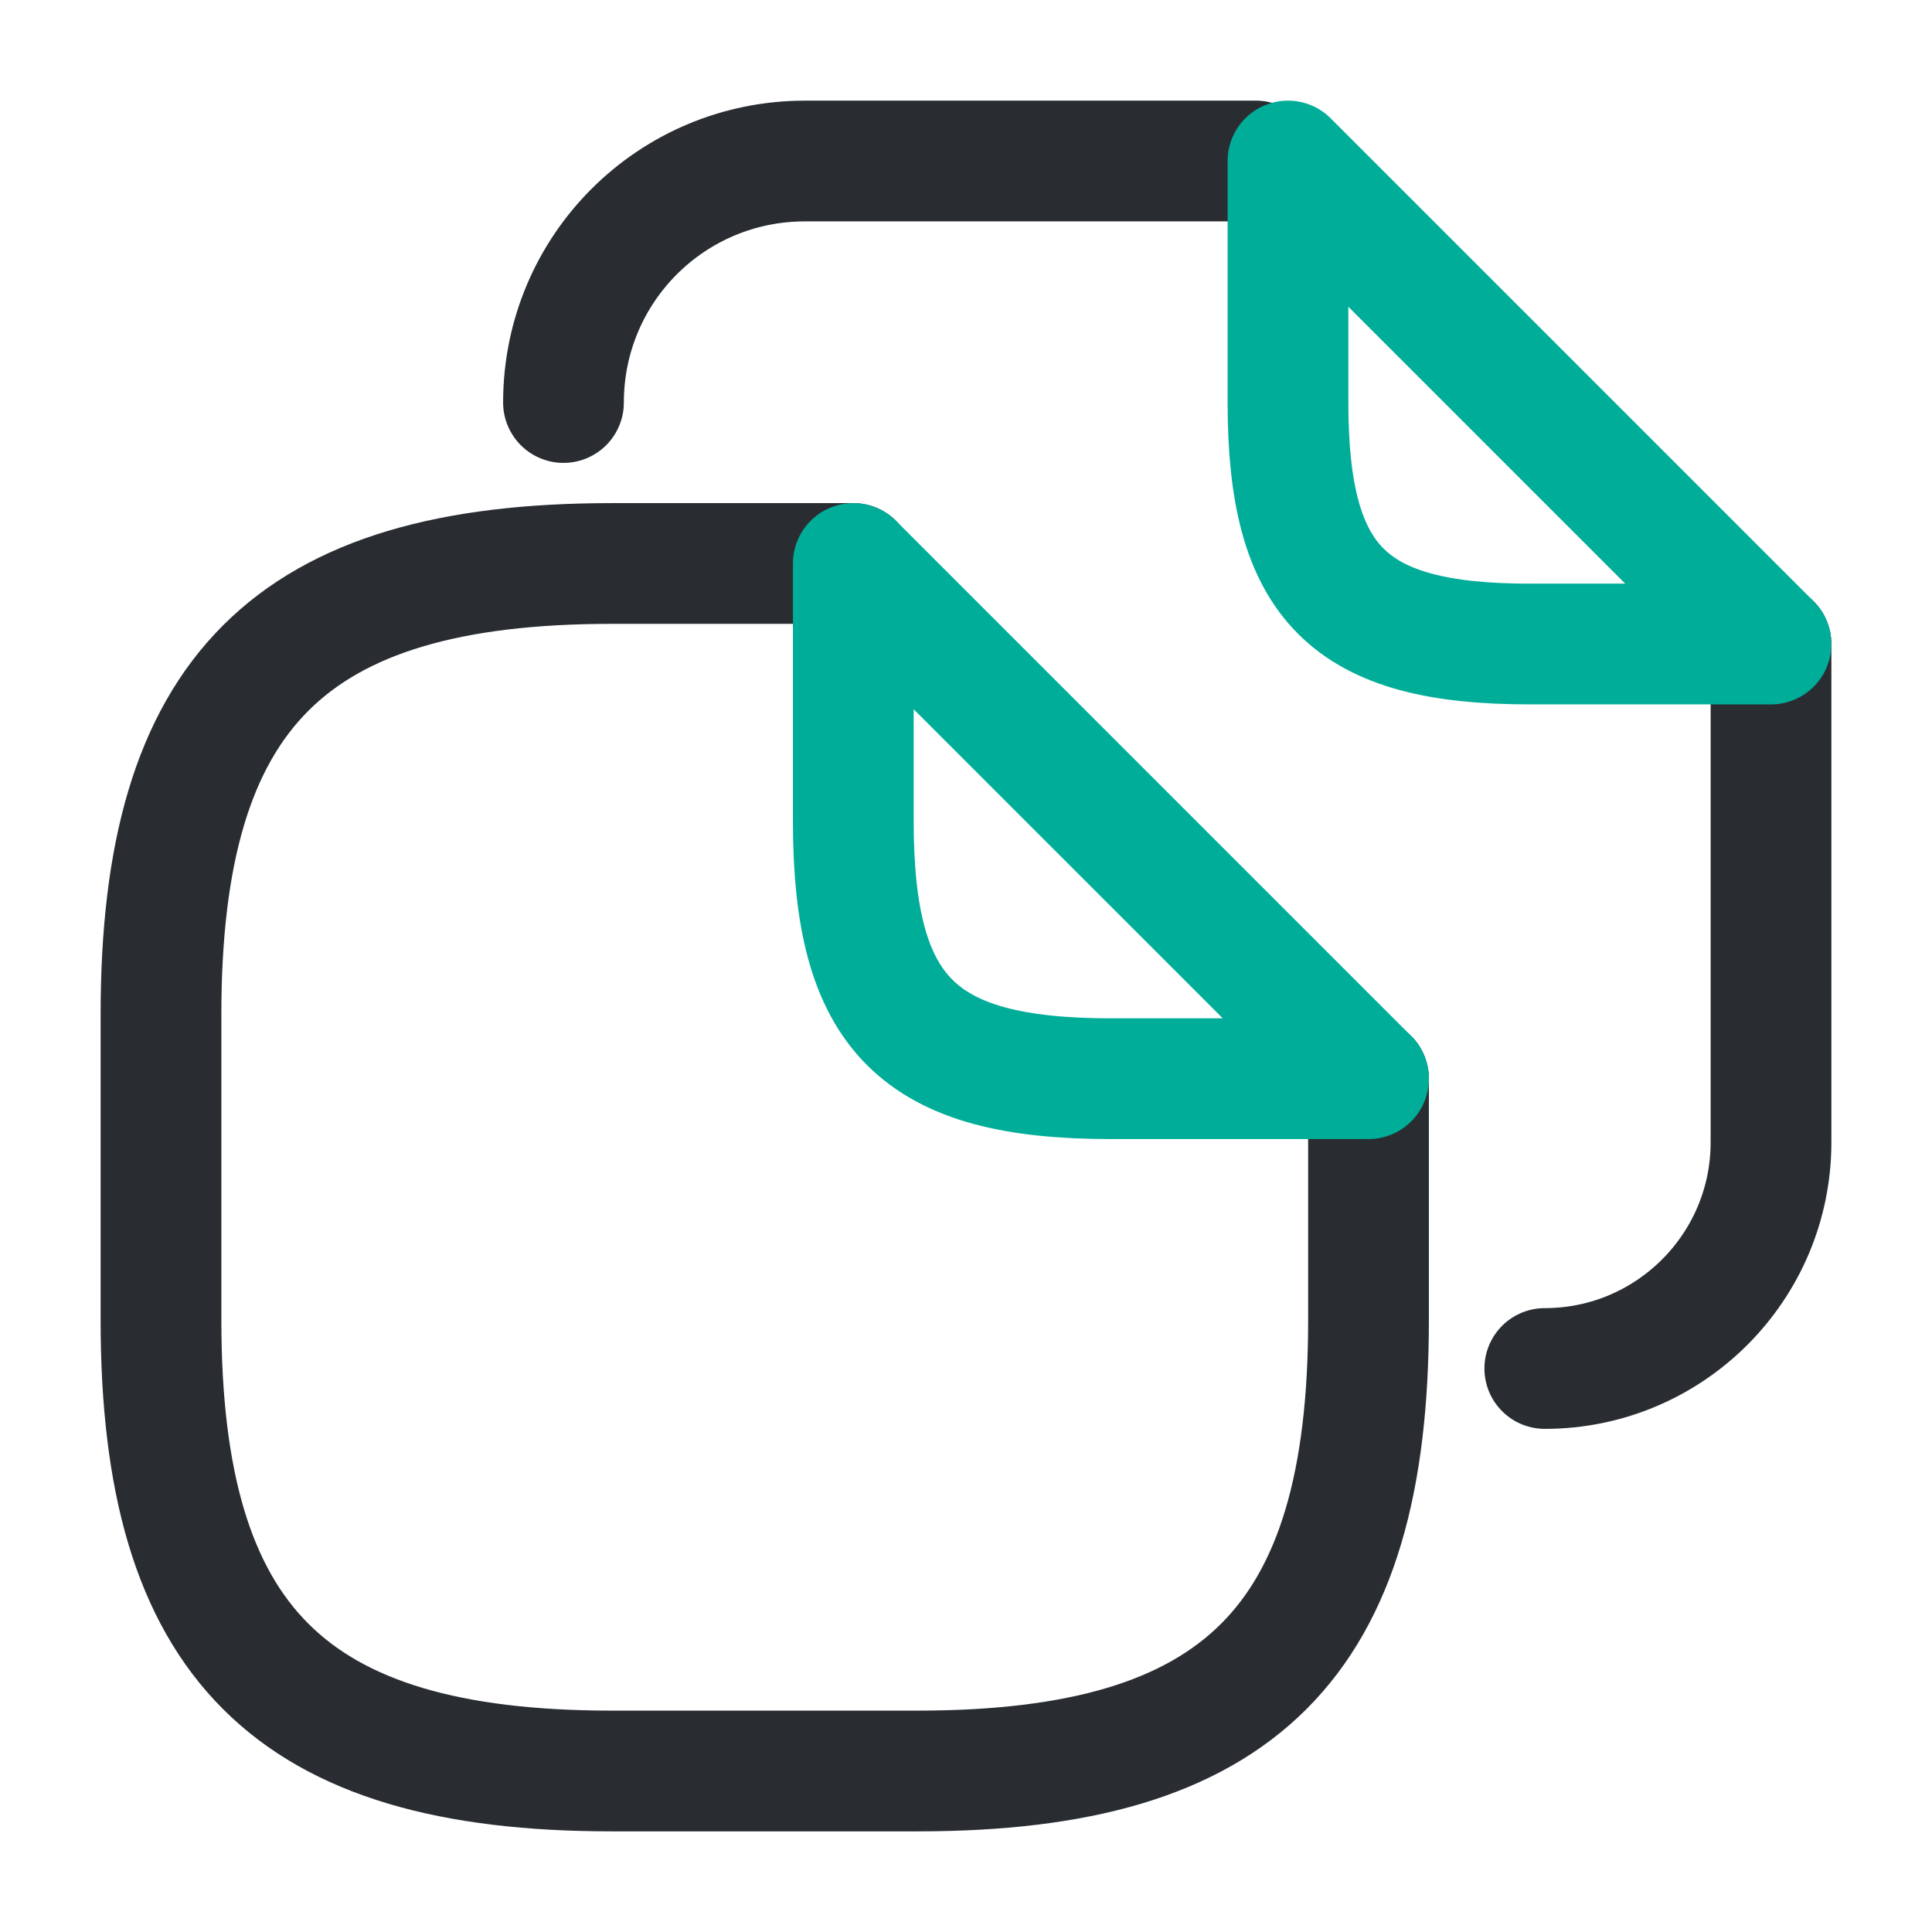 <svg xmlns="http://www.w3.org/2000/svg" width="88" height="88" fill="none"><path stroke="#292D32" stroke-linecap="round" stroke-linejoin="round" stroke-width="5.5" d="M62.334 49.133v11c0 14.667-5.867 20.533-20.534 20.533H27.867C13.2 80.666 7.333 74.8 7.333 60.133V46.2c0-14.667 5.867-20.534 20.534-20.534h11"/><path stroke="#00AD99" stroke-linecap="round" stroke-linejoin="round" stroke-width="5.5" d="M62.334 49.133H50.6c-8.8 0-11.733-2.933-11.733-11.733V25.667l23.467 23.466z"/><path stroke="#292D32" stroke-linecap="round" stroke-linejoin="round" stroke-width="5.5" d="M42.534 7.333H57.2M25.666 18.334c0-6.087 4.914-11 11-11h9.607m34.394 22V52.03c0 5.684-4.62 10.303-10.304 10.303"/><path stroke="#00AD99" stroke-linecap="round" stroke-linejoin="round" stroke-width="5.5" d="M80.666 29.334h-11c-8.25 0-11-2.75-11-11v-11l22 22z"/></svg>